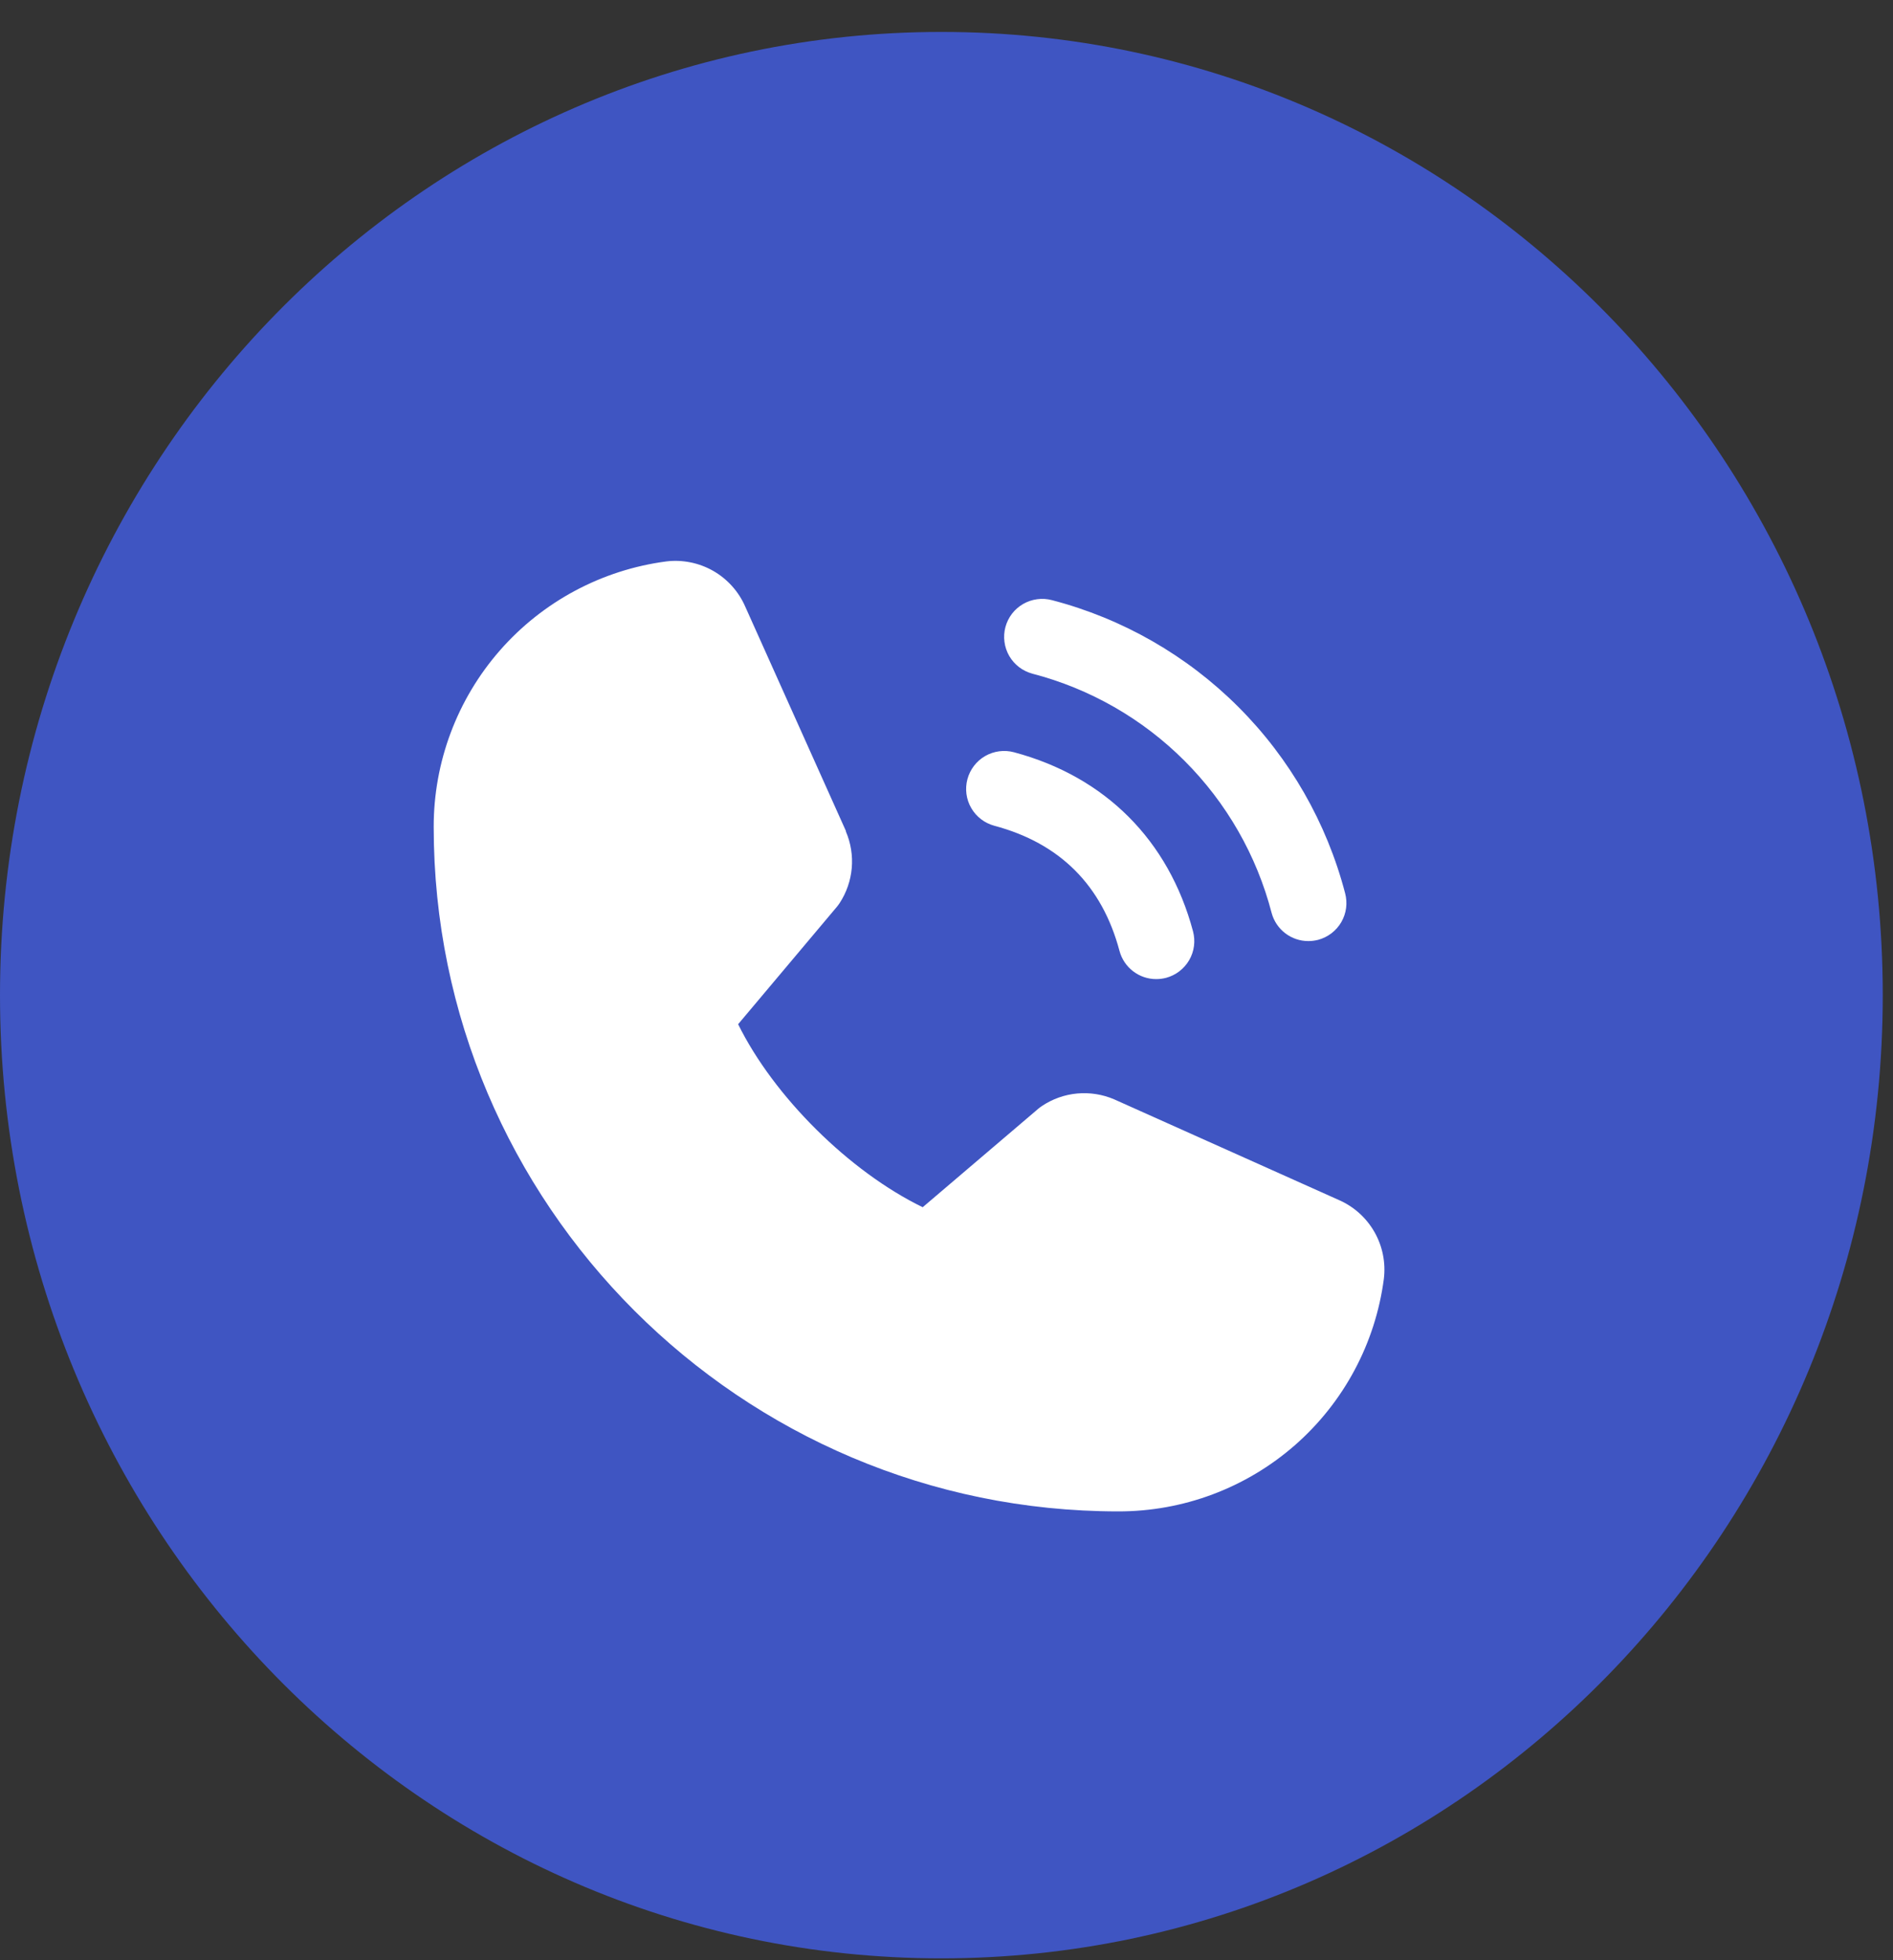 <svg xmlns="http://www.w3.org/2000/svg" width="56" height="58" viewBox="0 0 56 58" fill="none"><rect x="0" y="0" width="56" height="58" fill="#333333" stroke="none"/><path d="M27.848 57.945C43.229 57.945 55.697 45.185 55.697 29.445C55.697 13.705 43.229 0.945 27.848 0.945C12.468 0.945 0 13.705 0 29.445C0 45.185 12.468 57.945 27.848 57.945Z" fill="#3F55C2"></path><path d="M29.743 18.554C29.781 18.412 29.847 18.278 29.937 18.16C30.027 18.043 30.139 17.945 30.267 17.871C30.395 17.797 30.537 17.749 30.683 17.73C30.829 17.71 30.978 17.72 31.121 17.758C33.207 18.302 35.11 19.393 36.634 20.917C38.158 22.441 39.248 24.344 39.792 26.429C39.83 26.572 39.84 26.721 39.821 26.867C39.802 27.014 39.754 27.155 39.68 27.283C39.606 27.411 39.507 27.523 39.39 27.613C39.273 27.703 39.139 27.769 38.996 27.808C38.901 27.832 38.803 27.845 38.705 27.845C38.457 27.846 38.217 27.764 38.02 27.613C37.823 27.462 37.682 27.251 37.618 27.012C37.175 25.309 36.285 23.755 35.041 22.511C33.797 21.266 32.243 20.376 30.54 19.933C30.398 19.894 30.264 19.829 30.146 19.739C30.029 19.649 29.93 19.537 29.856 19.409C29.782 19.281 29.734 19.139 29.715 18.993C29.695 18.846 29.705 18.697 29.743 18.554ZM29.415 24.433C31.355 24.95 32.601 26.197 33.118 28.137C33.182 28.376 33.323 28.587 33.52 28.738C33.717 28.889 33.957 28.971 34.205 28.97C34.303 28.97 34.401 28.957 34.496 28.933C34.639 28.894 34.773 28.828 34.89 28.738C35.007 28.648 35.106 28.536 35.18 28.408C35.254 28.28 35.302 28.139 35.321 27.992C35.34 27.846 35.33 27.697 35.292 27.554C34.572 24.86 32.691 22.978 29.996 22.258C29.708 22.181 29.401 22.222 29.142 22.371C28.884 22.521 28.696 22.767 28.619 23.055C28.542 23.343 28.582 23.65 28.732 23.909C28.881 24.167 29.127 24.355 29.415 24.433ZM39.601 35.504L32.976 32.535L32.958 32.527C32.614 32.38 32.239 32.321 31.866 32.355C31.494 32.389 31.136 32.516 30.825 32.724C30.788 32.748 30.753 32.774 30.719 32.803L27.296 35.72C25.128 34.667 22.889 32.445 21.836 30.305L24.758 26.83C24.786 26.795 24.813 26.76 24.838 26.722C25.041 26.412 25.164 26.056 25.197 25.686C25.229 25.317 25.17 24.945 25.024 24.604V24.587L22.047 17.951C21.854 17.506 21.522 17.135 21.101 16.893C20.679 16.652 20.191 16.553 19.709 16.612C17.804 16.863 16.055 17.799 14.789 19.245C13.523 20.691 12.827 22.549 12.83 24.47C12.83 35.636 21.915 44.72 33.08 44.72C35.002 44.724 36.859 44.028 38.306 42.762C39.752 41.496 40.688 39.747 40.938 37.841C40.997 37.359 40.899 36.871 40.658 36.45C40.417 36.029 40.046 35.697 39.601 35.504Z" fill="white"></path></svg>